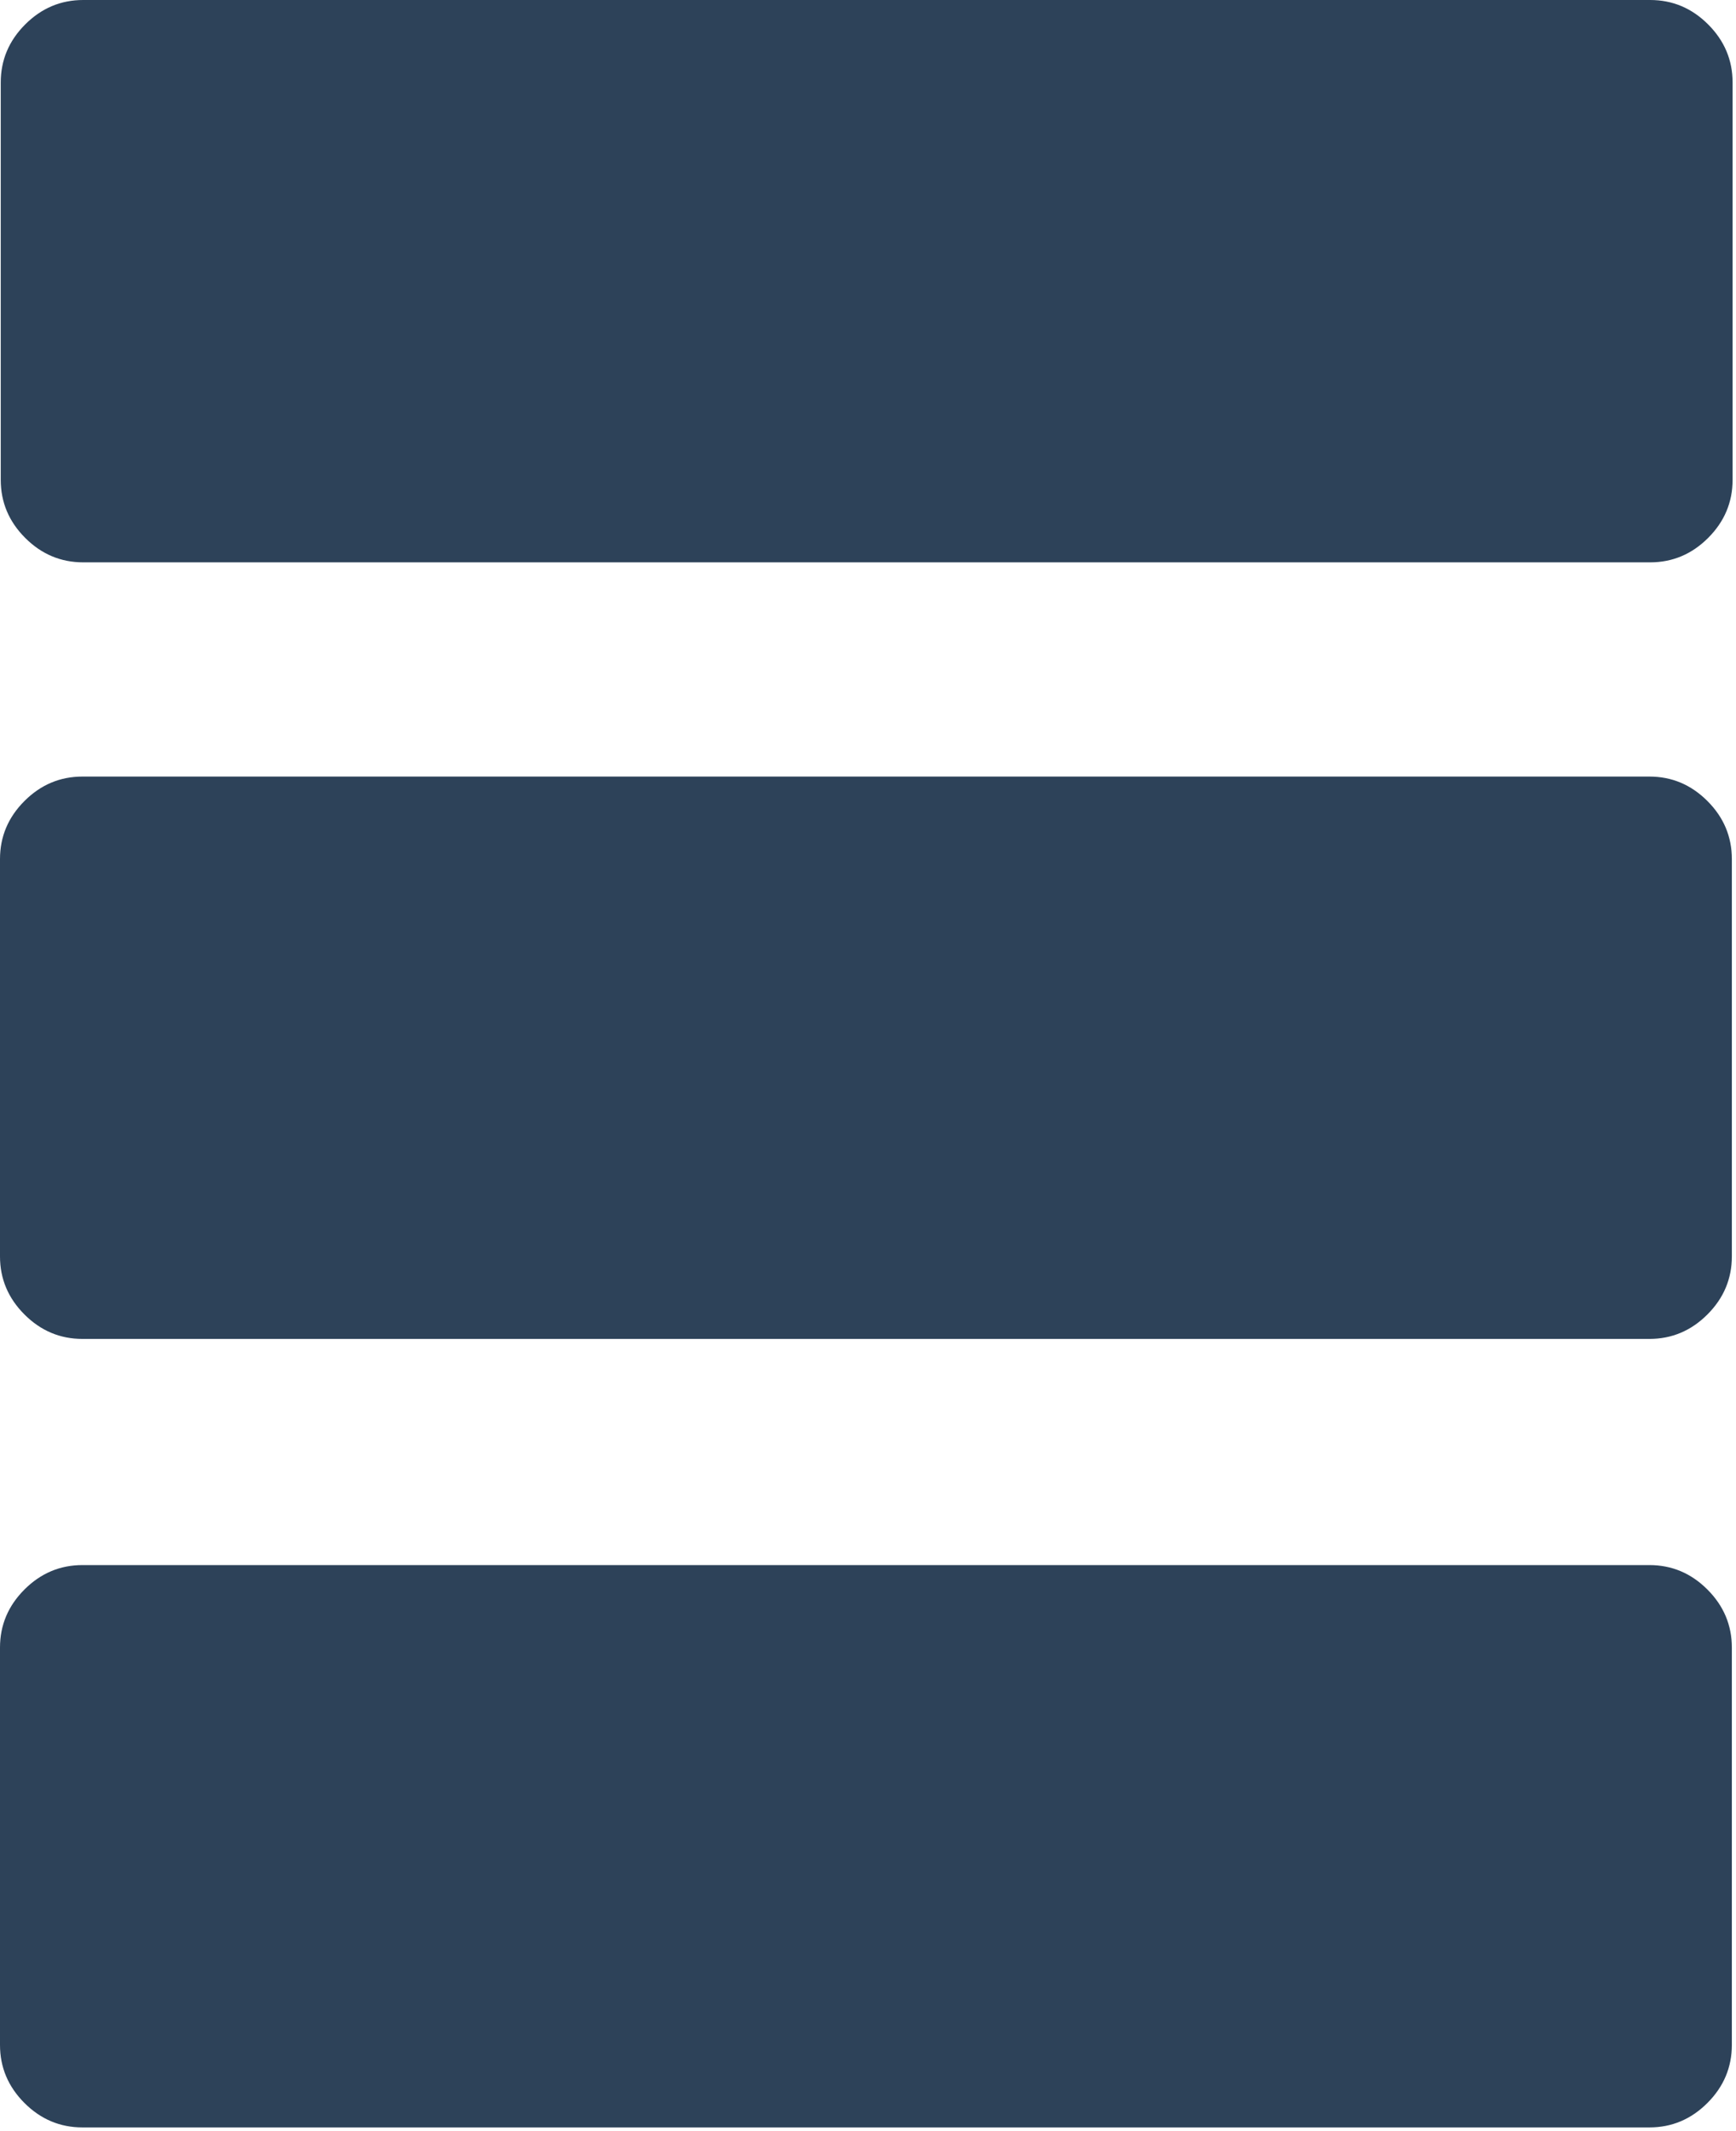 <svg width="291" height="357" viewBox="0 0 291 357" fill="none" xmlns="http://www.w3.org/2000/svg">
<path d="M276.481 130.096H13.825C10.07 130.096 6.827 131.461 4.097 134.192C1.366 136.923 0 140.165 0 143.92V210.48C0 214.235 1.366 217.477 4.097 220.208C6.827 222.939 10.07 224.304 13.825 224.304H276.481C280.235 224.304 283.478 222.939 286.209 220.208C288.939 217.477 290.305 214.235 290.305 210.48L290.305 143.92C290.305 140.165 288.94 136.923 286.209 134.192C283.479 131.461 280.236 130.096 276.481 130.096Z" fill="#2D4259"/>
<path d="M276.481 262.192H13.824C10.069 262.192 6.827 263.557 4.096 266.288C1.365 269.019 -0 272.261 -0 276.016V342.576C-0 346.331 1.365 349.573 4.096 352.304C6.827 355.035 10.069 356.4 13.824 356.4H276.48C280.235 356.4 283.477 355.035 286.208 352.304C288.939 349.573 290.304 346.331 290.304 342.576L290.305 276.016C290.305 272.261 288.939 269.019 286.209 266.288C283.478 263.557 280.235 262.192 276.481 262.192Z" fill="#2D4259"/>
<path d="M276.605 0H13.949C10.194 0 6.951 1.365 4.221 4.096C1.49 6.827 0.125 10.069 0.125 13.824V80.384C0.125 84.139 1.49 87.381 4.221 90.112C6.951 92.843 10.194 94.208 13.949 94.208H276.605C280.359 94.208 283.602 92.843 286.333 90.112C289.063 87.381 290.429 84.139 290.429 80.384L290.429 13.824C290.429 10.069 289.064 6.827 286.333 4.096C283.603 1.365 280.36 0 276.605 0Z" fill="#2D4259"/>
</svg>
